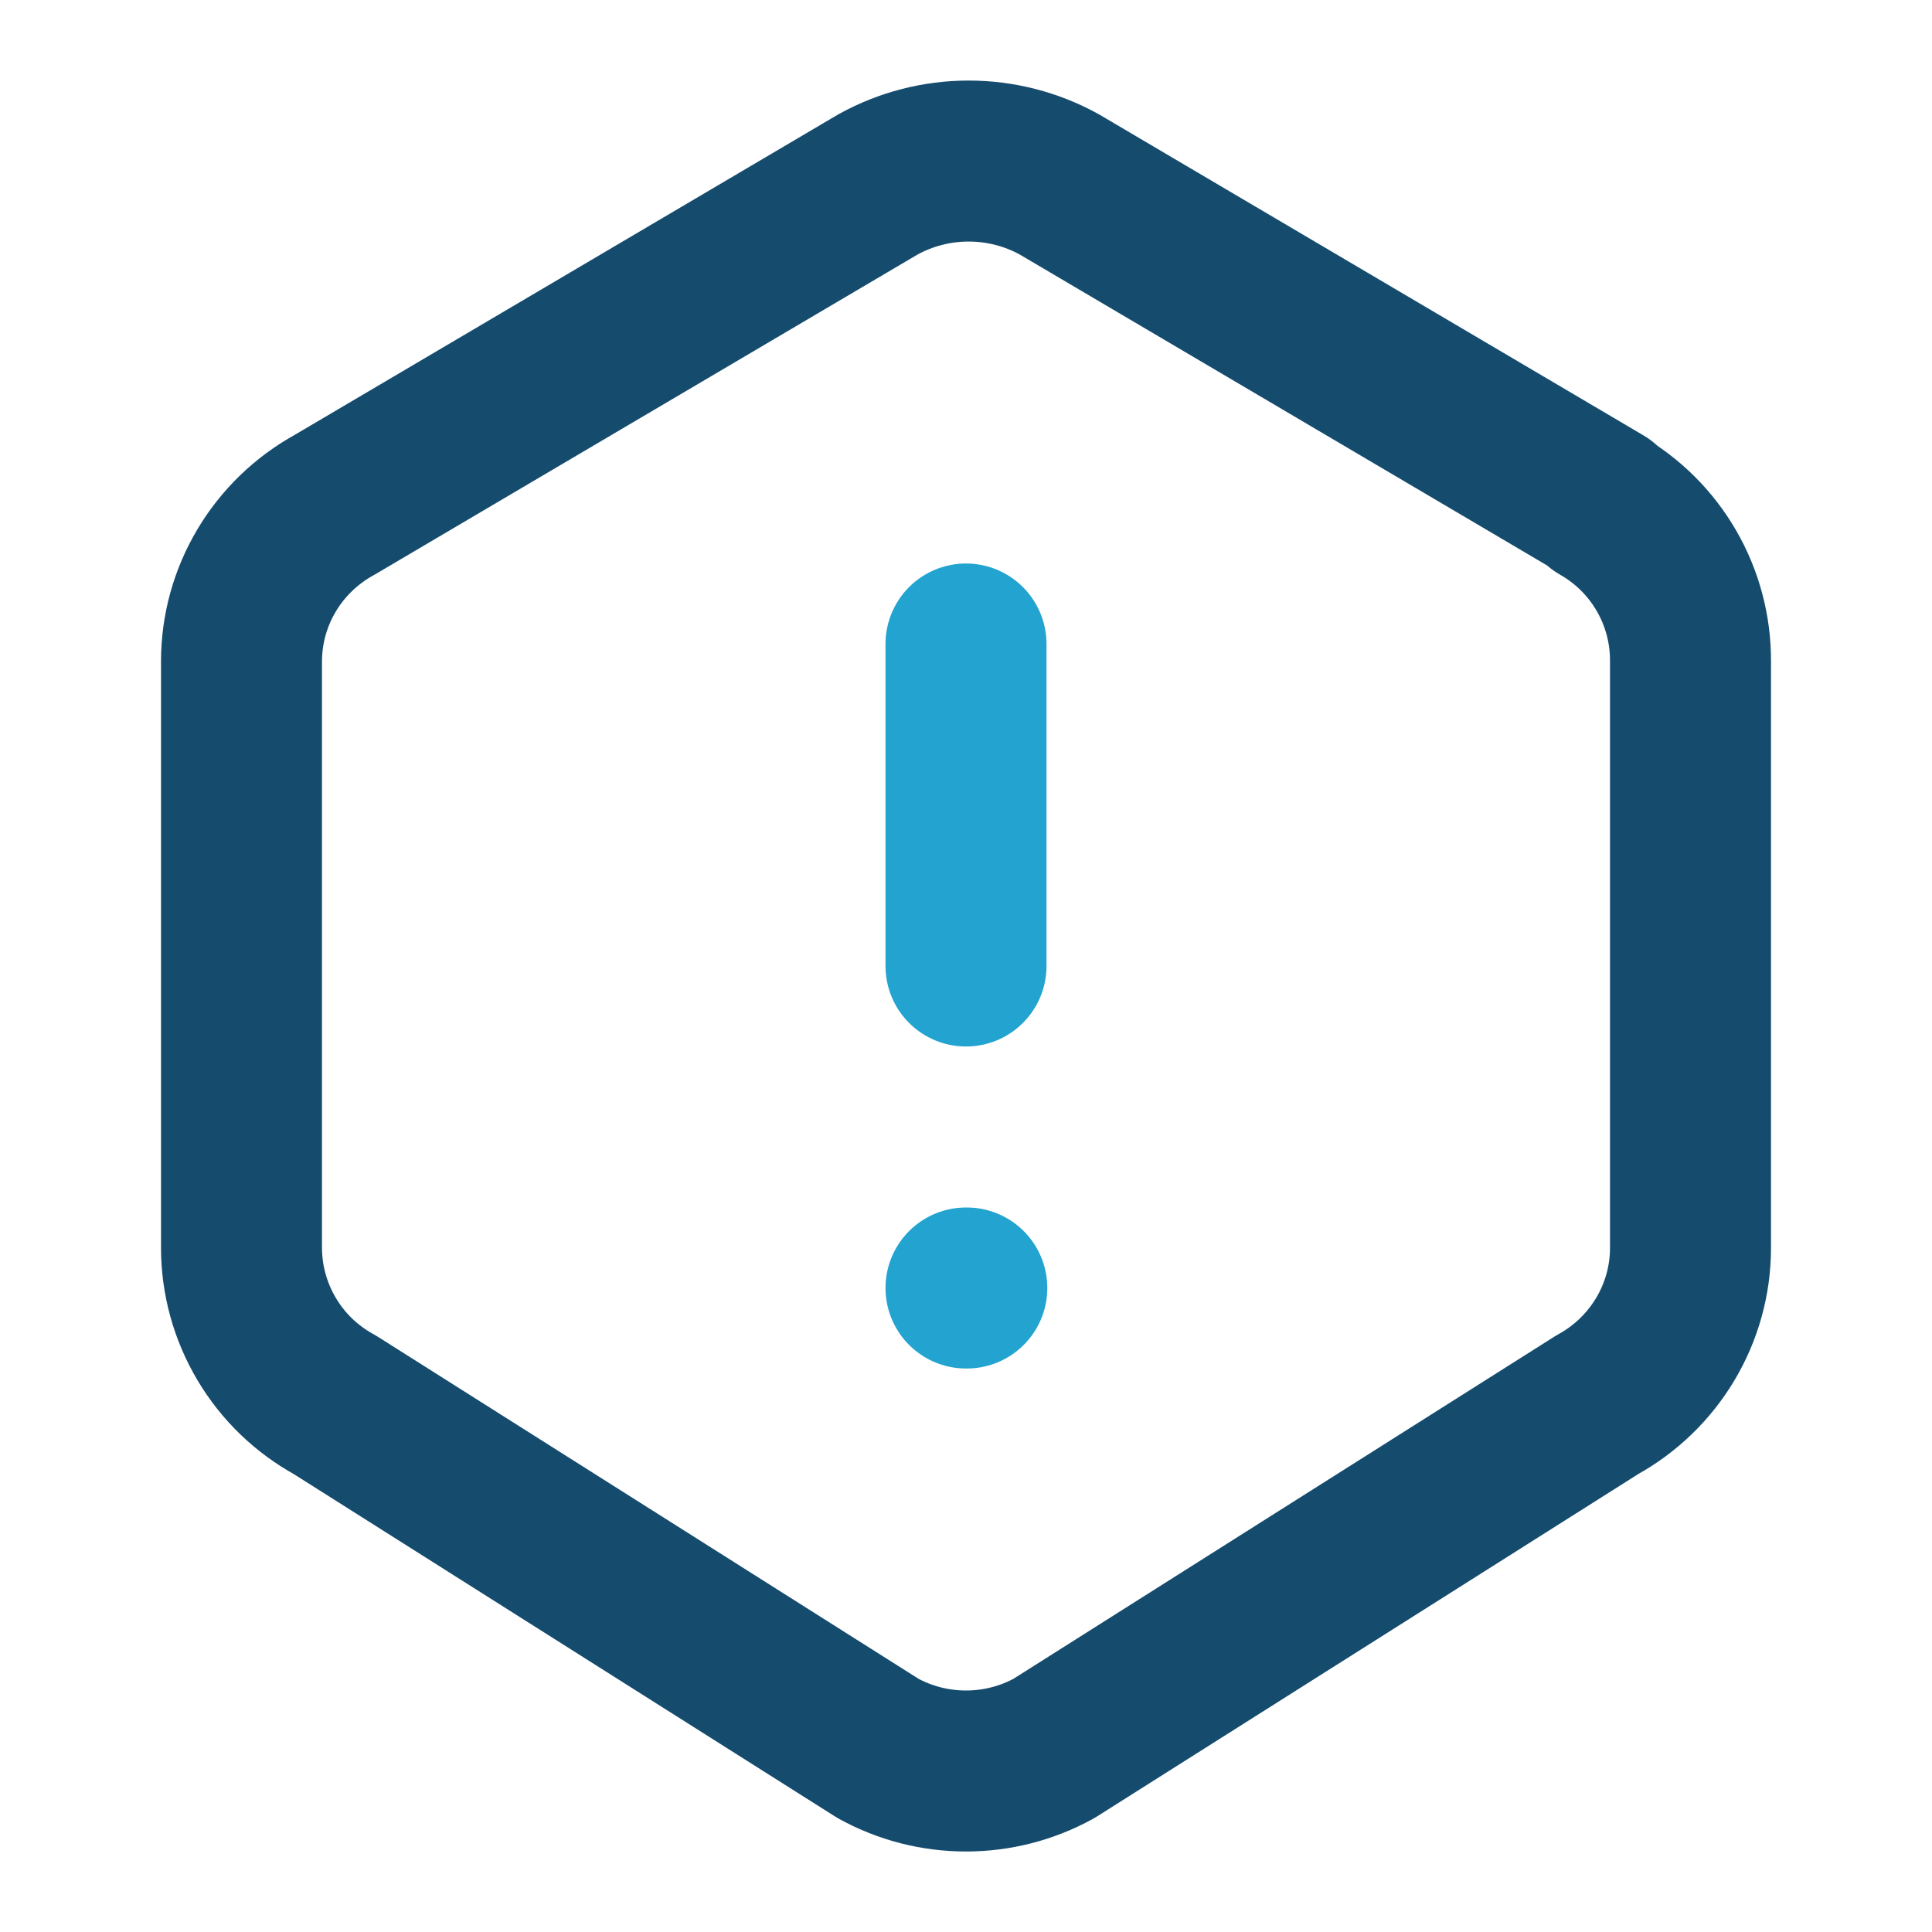 <svg xmlns="http://www.w3.org/2000/svg" width="36" height="36" viewBox="0 0 36 36" fill="none"><g clip-path="url(#clip0_24_796)"><path d="M29.812 9.405C30.863 10.002 31.508 11.12 31.5 12.327V23.253C31.5 24.466 30.835 25.585 29.763 26.175L19.638 32.58C19.136 32.856 18.573 33 18 33C17.427 33 16.864 32.856 16.362 32.58L6.237 26.175C5.712 25.888 5.274 25.466 4.969 24.952C4.663 24.438 4.501 23.851 4.5 23.253V12.325C4.5 11.112 5.165 9.994 6.237 9.405L16.362 3.435C16.879 3.15 17.459 3.001 18.049 3.001C18.64 3.001 19.22 3.15 19.737 3.435L29.862 9.405H29.812Z" stroke="#154C6E" stroke-width="3" stroke-linecap="round" stroke-linejoin="round"></path><path d="M18 12V18" stroke="#22A3D0" stroke-width="3" stroke-linecap="round" stroke-linejoin="round"></path><path d="M18 24H18.015" stroke="#22A3D0" stroke-width="3" stroke-linecap="round" stroke-linejoin="round"></path></g><defs><clipPath id="clip0_24_796"><rect width="36" height="36" fill="white"></rect></clipPath></defs></svg>